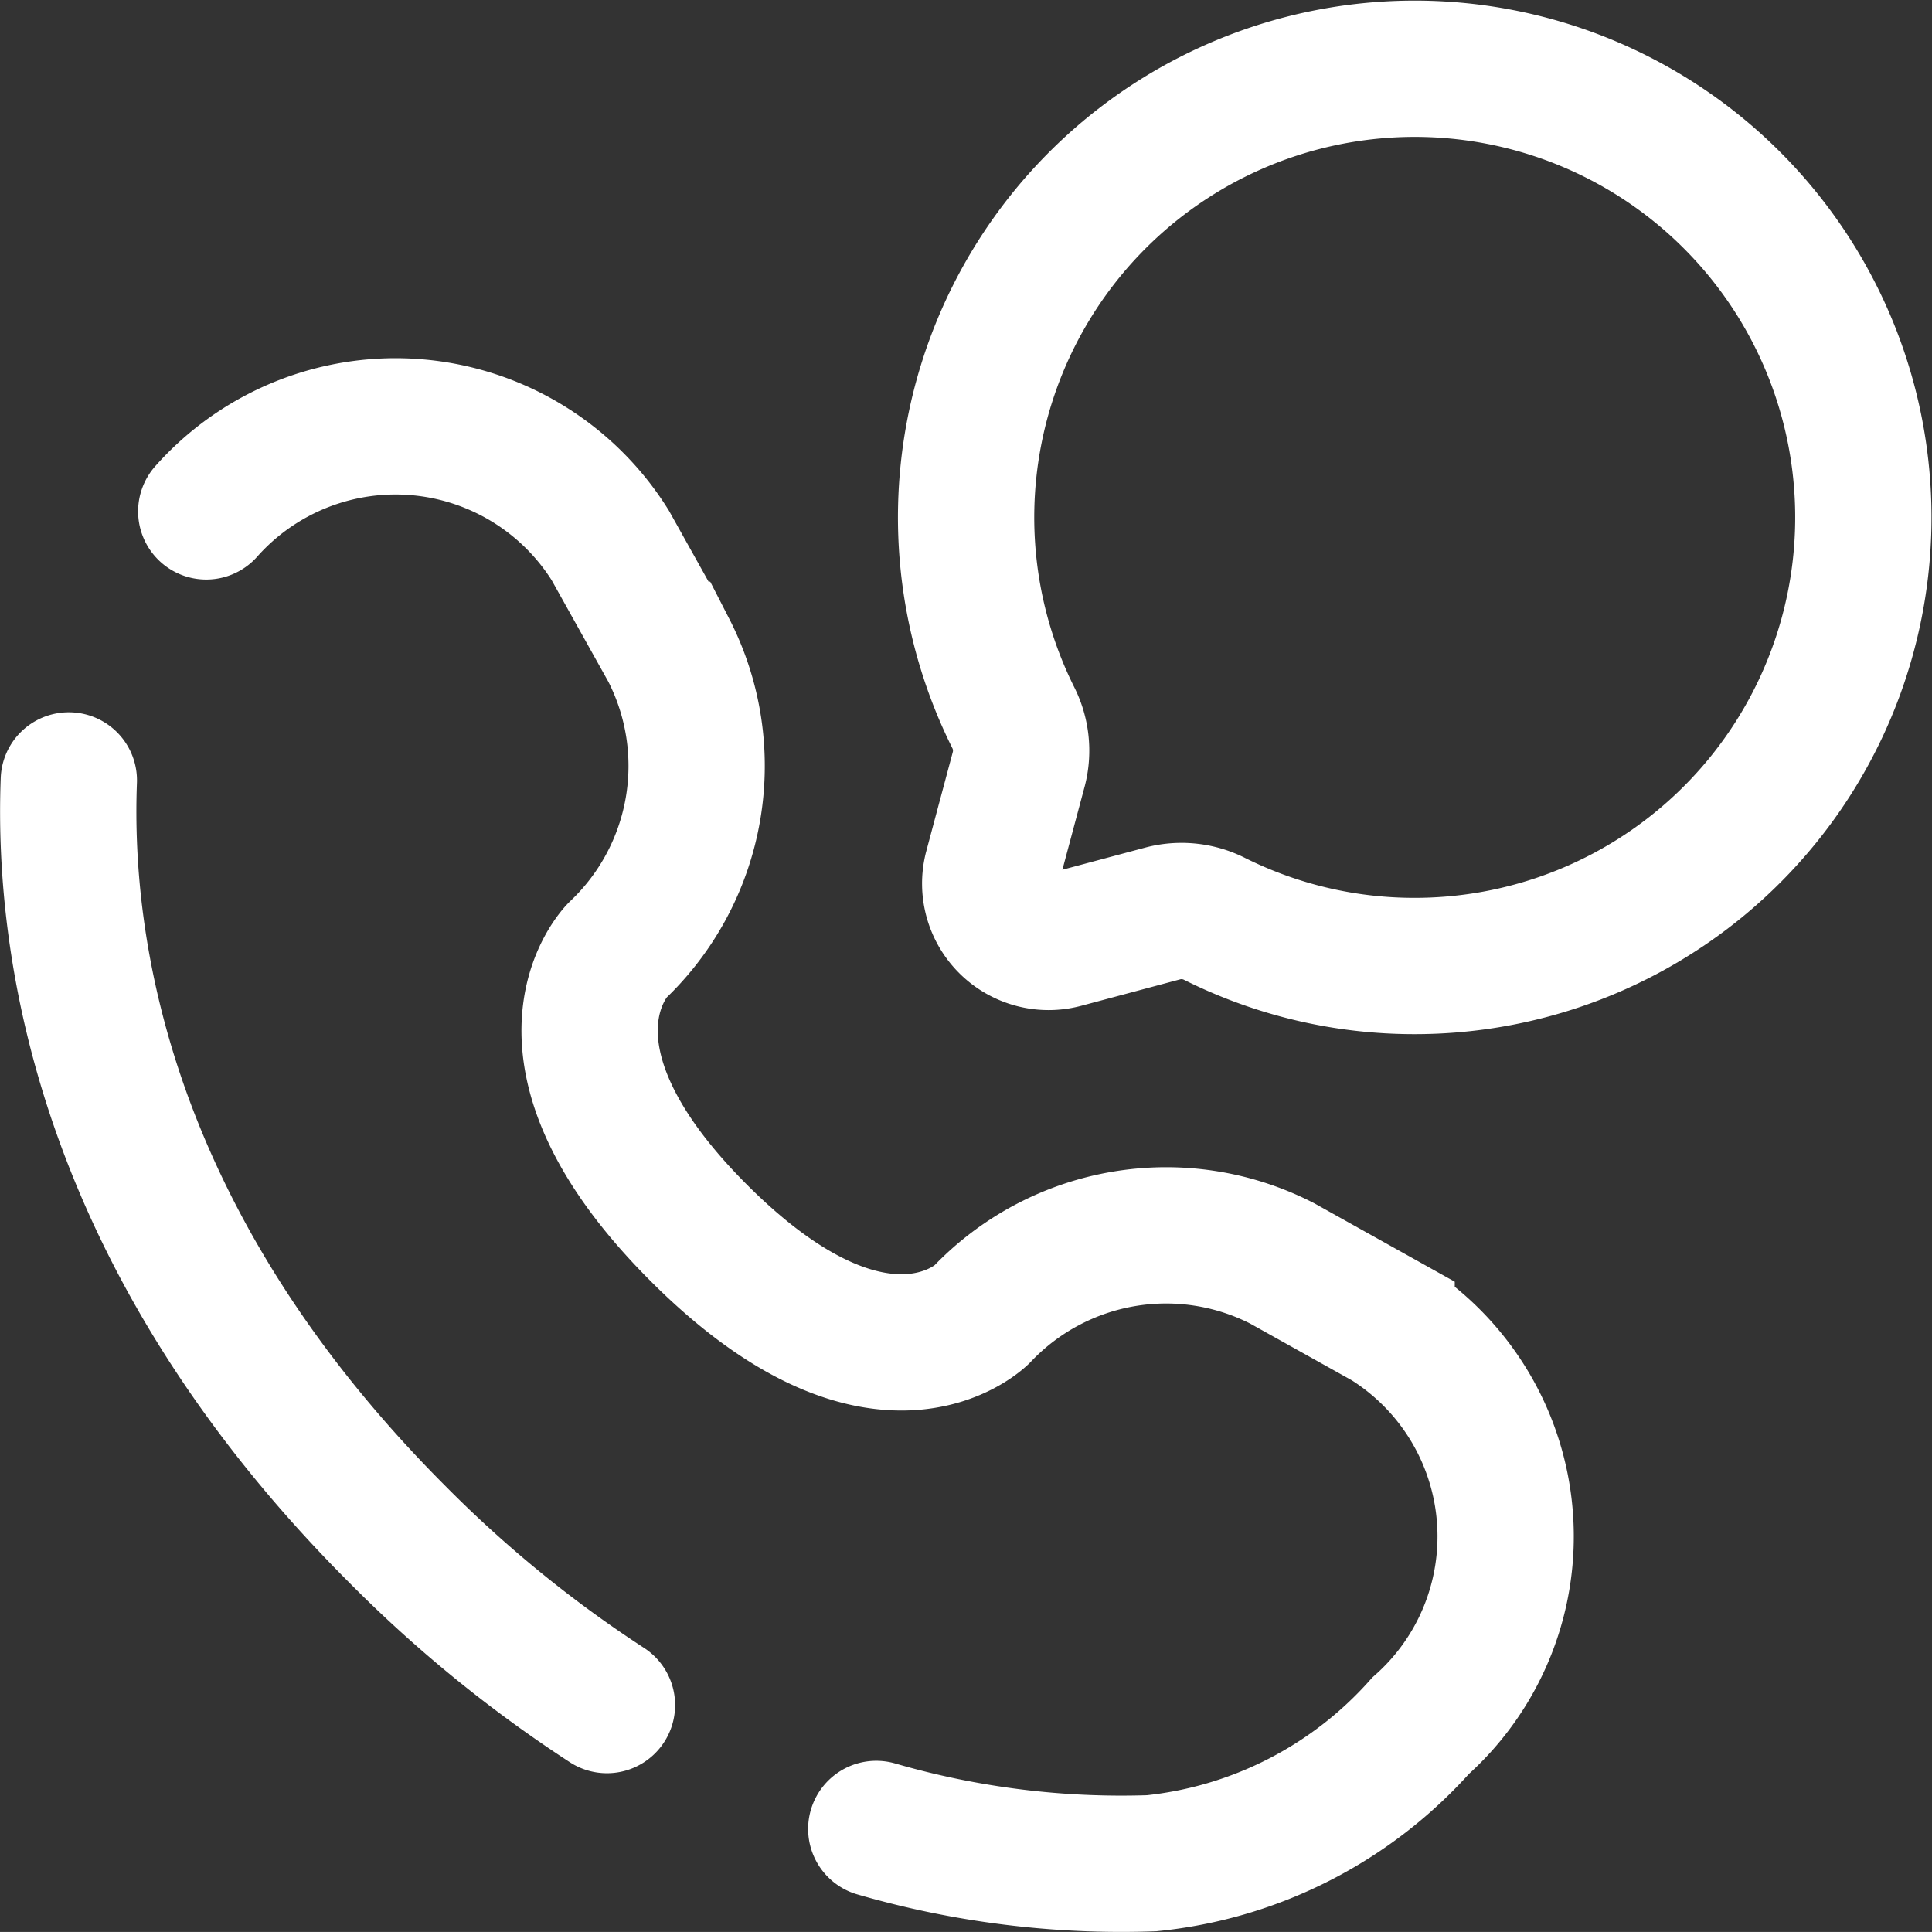 <svg xmlns="http://www.w3.org/2000/svg" width="25.516" height="25.515" viewBox="0 0 25.516 25.515">
  <rect x="0" y="0" width="25.516" height="25.515" fill="#333333" stroke="none"/>
  <g id="Group_75" data-name="Group 75" transform="translate(-960.105 -19.742)">
    <g id="Group_5" data-name="Group 5" transform="translate(961.006 20.642)">
      <g id="call-chat-rounded-svgrepo-com">
        <path id="Path_1" data-name="Path 1" d="M17.929,13.858a5.925,5.925,0,1,0-5.31-3.289.968.968,0,0,1,.079.681l-.353,1.32a.771.771,0,0,0,.944.944l1.32-.353a.968.968,0,0,1,.681.079A5.9,5.9,0,0,0,17.929,13.858Z" transform="translate(-0.142 -2)" fill="none" stroke="#fff" stroke-width="1.8"/>
        <path id="Path_2" data-name="Path 2" d="M2.008,10.664c-.086,2.263.487,6.105,4.341,9.959a16.786,16.786,0,0,0,2.766,2.253M3.823,7.111a3.344,3.344,0,0,1,5.336.449l.77,1.379a3.358,3.358,0,0,1-.678,3.971h0s-1.327,1.327,1.079,3.732,3.731,1.08,3.732,1.079h0a3.358,3.358,0,0,1,3.971-.678l1.379.77a3.344,3.344,0,0,1,.449,5.336,5.5,5.5,0,0,1-3.552,1.816,11.611,11.611,0,0,1-3.637-.453" transform="translate(-2 -1.257)" fill="none" stroke="#fff" stroke-linecap="round" stroke-width="1.8"/>
      </g>
    </g>
  </g>
</svg>
